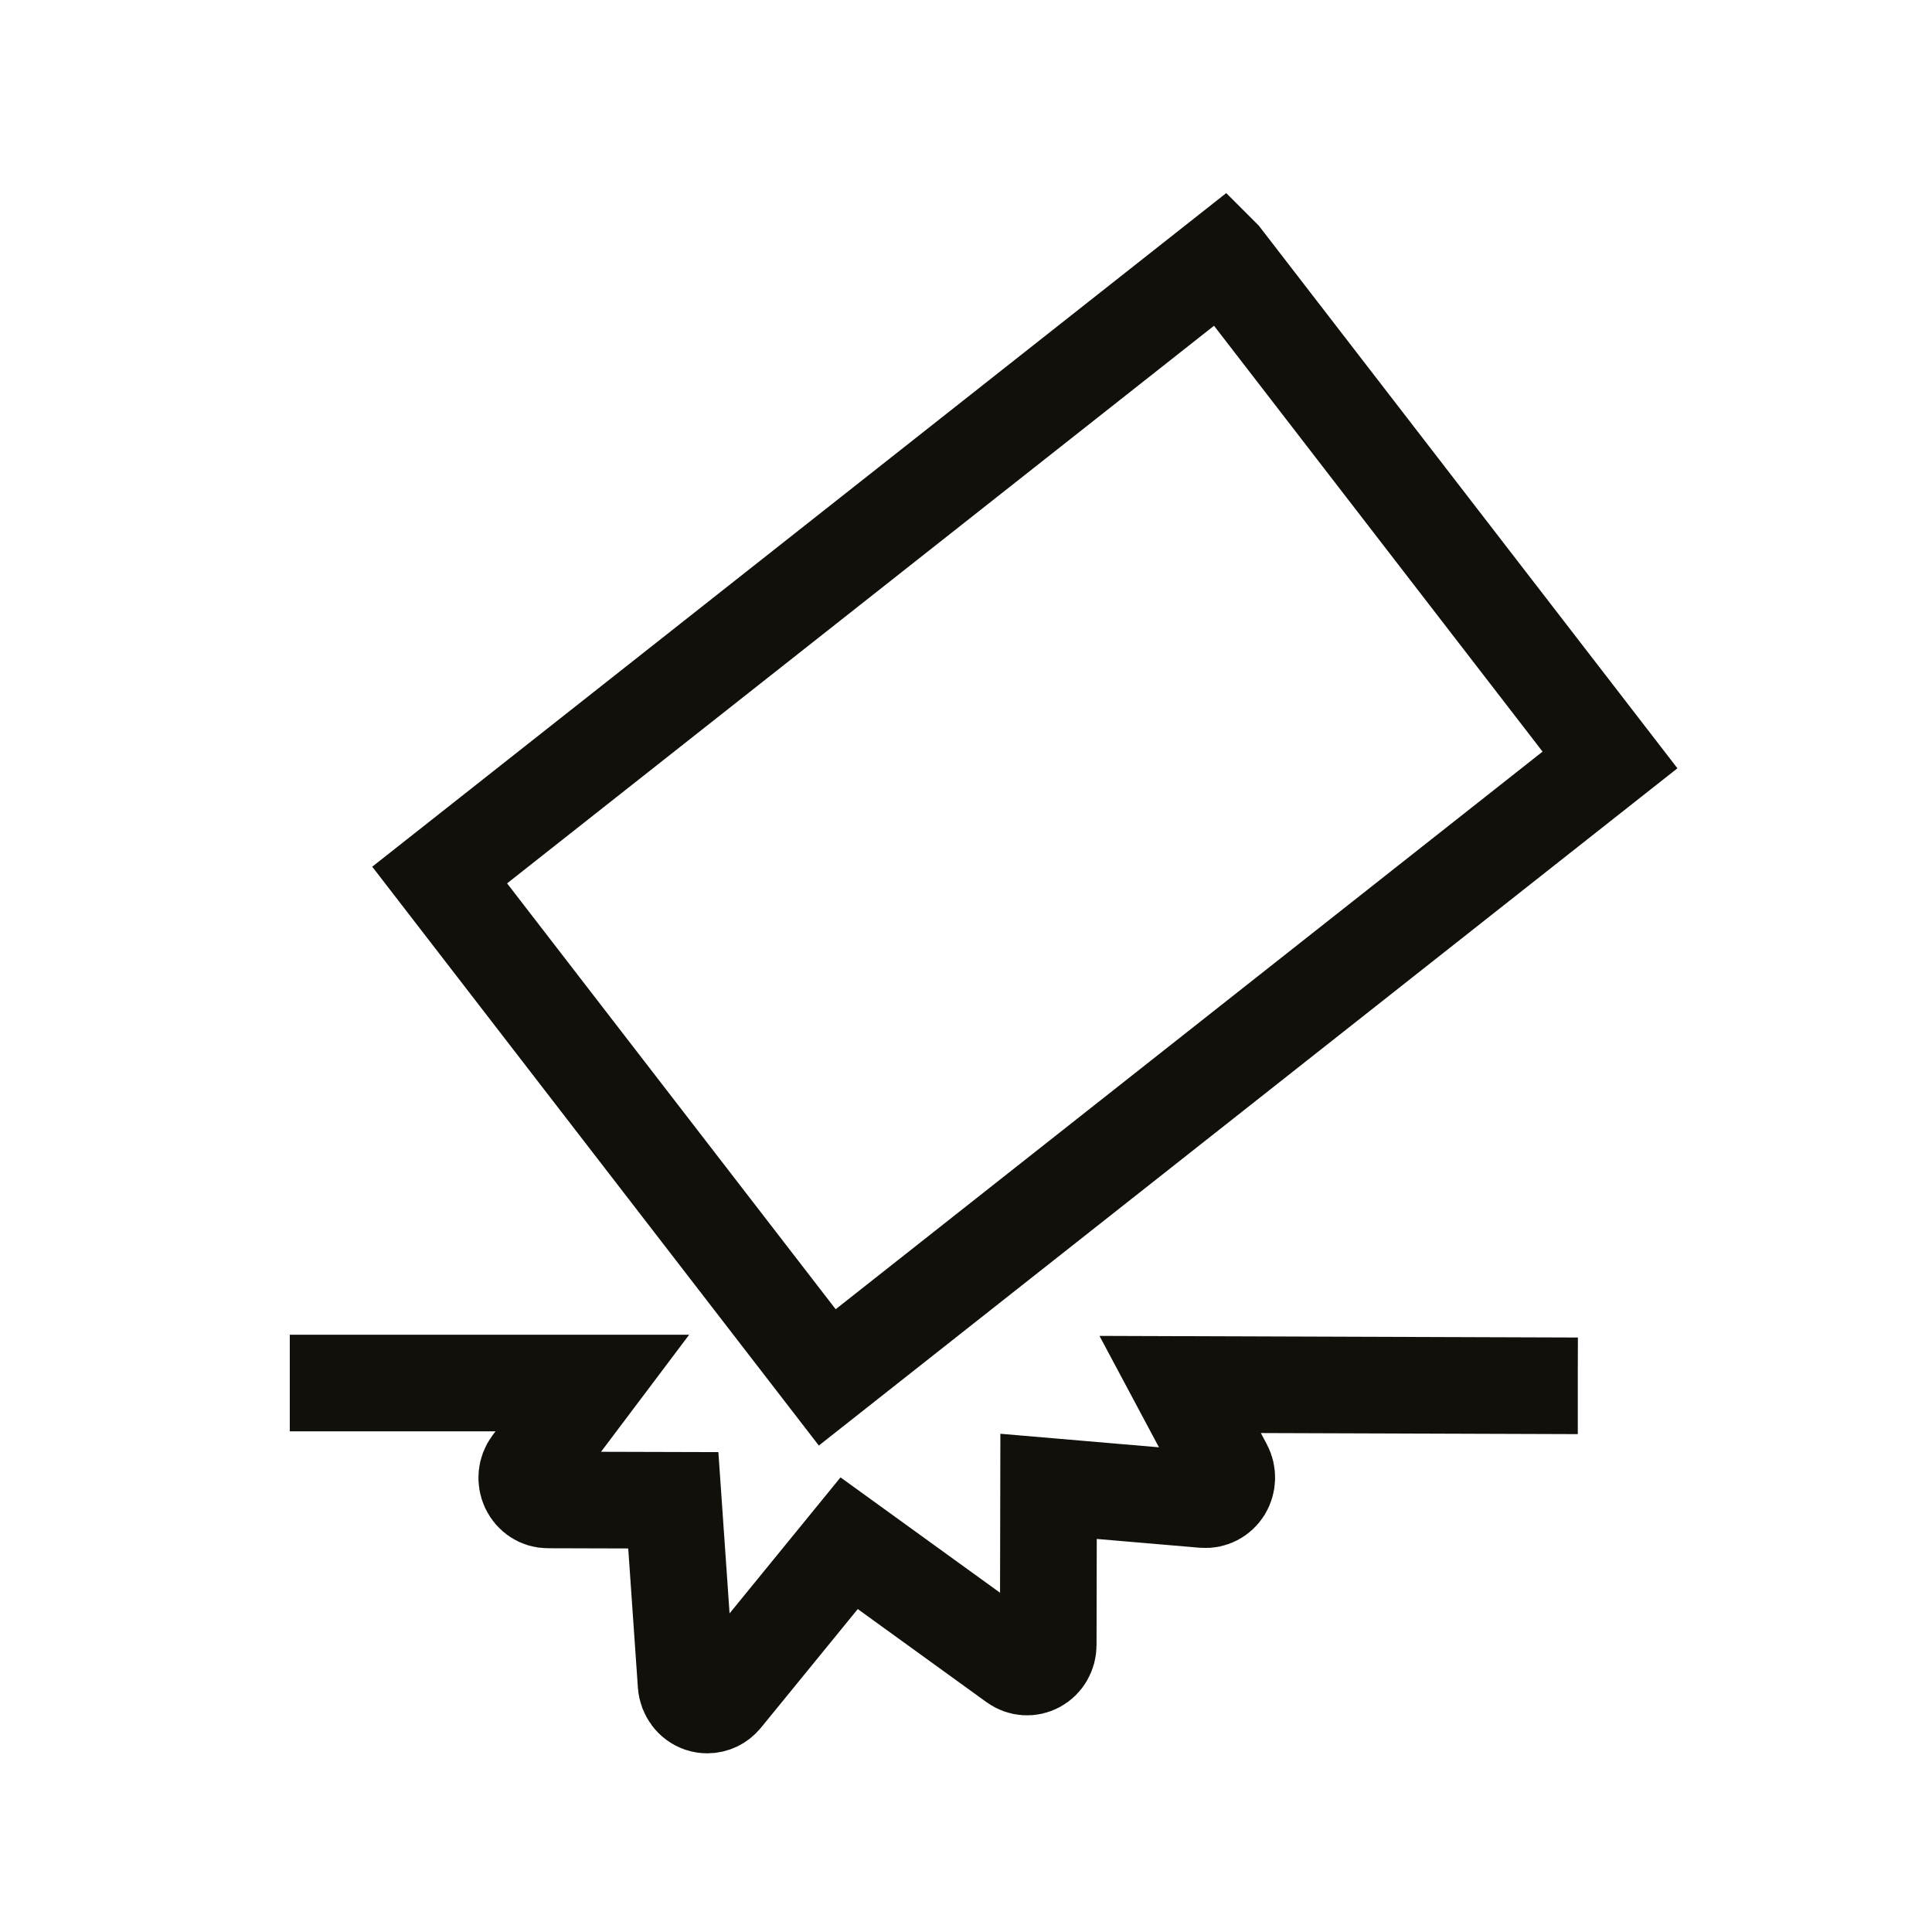<?xml version="1.0" encoding="UTF-8"?><svg id="Icons" xmlns="http://www.w3.org/2000/svg" viewBox="0 0 60 60"><defs><style>.cls-1,.cls-2{fill:none;}.cls-2{stroke:#12100b;stroke-miterlimit:10;stroke-width:3px;}</style></defs><rect class="cls-1" x="-0" width="60" height="60"/><path class="cls-2" d="m37.964,8L13.654,27.175l12.037,15.601,24.309-19.175-12.036-15.601Z"/><path class="cls-2" d="m49,43.038h-.002l-12.347-.042,1.366,2.559c.118.222.108.493-.022.706-.133.211-.363.33-.608.311l-4.823-.412-.01,4.927c0,.257-.137.491-.355.608-.217.117-.477.1-.68-.046l-5.148-3.723-3.902,4.783c-.128.157-.313.242-.503.242-.068,0-.137-.01-.205-.033-.255-.088-.433-.326-.454-.604l-.397-5.721-3.896-.011c-.251,0-.479-.15-.59-.387-.11-.236-.082-.516.074-.723l1.898-2.521h-9.397"/></svg>